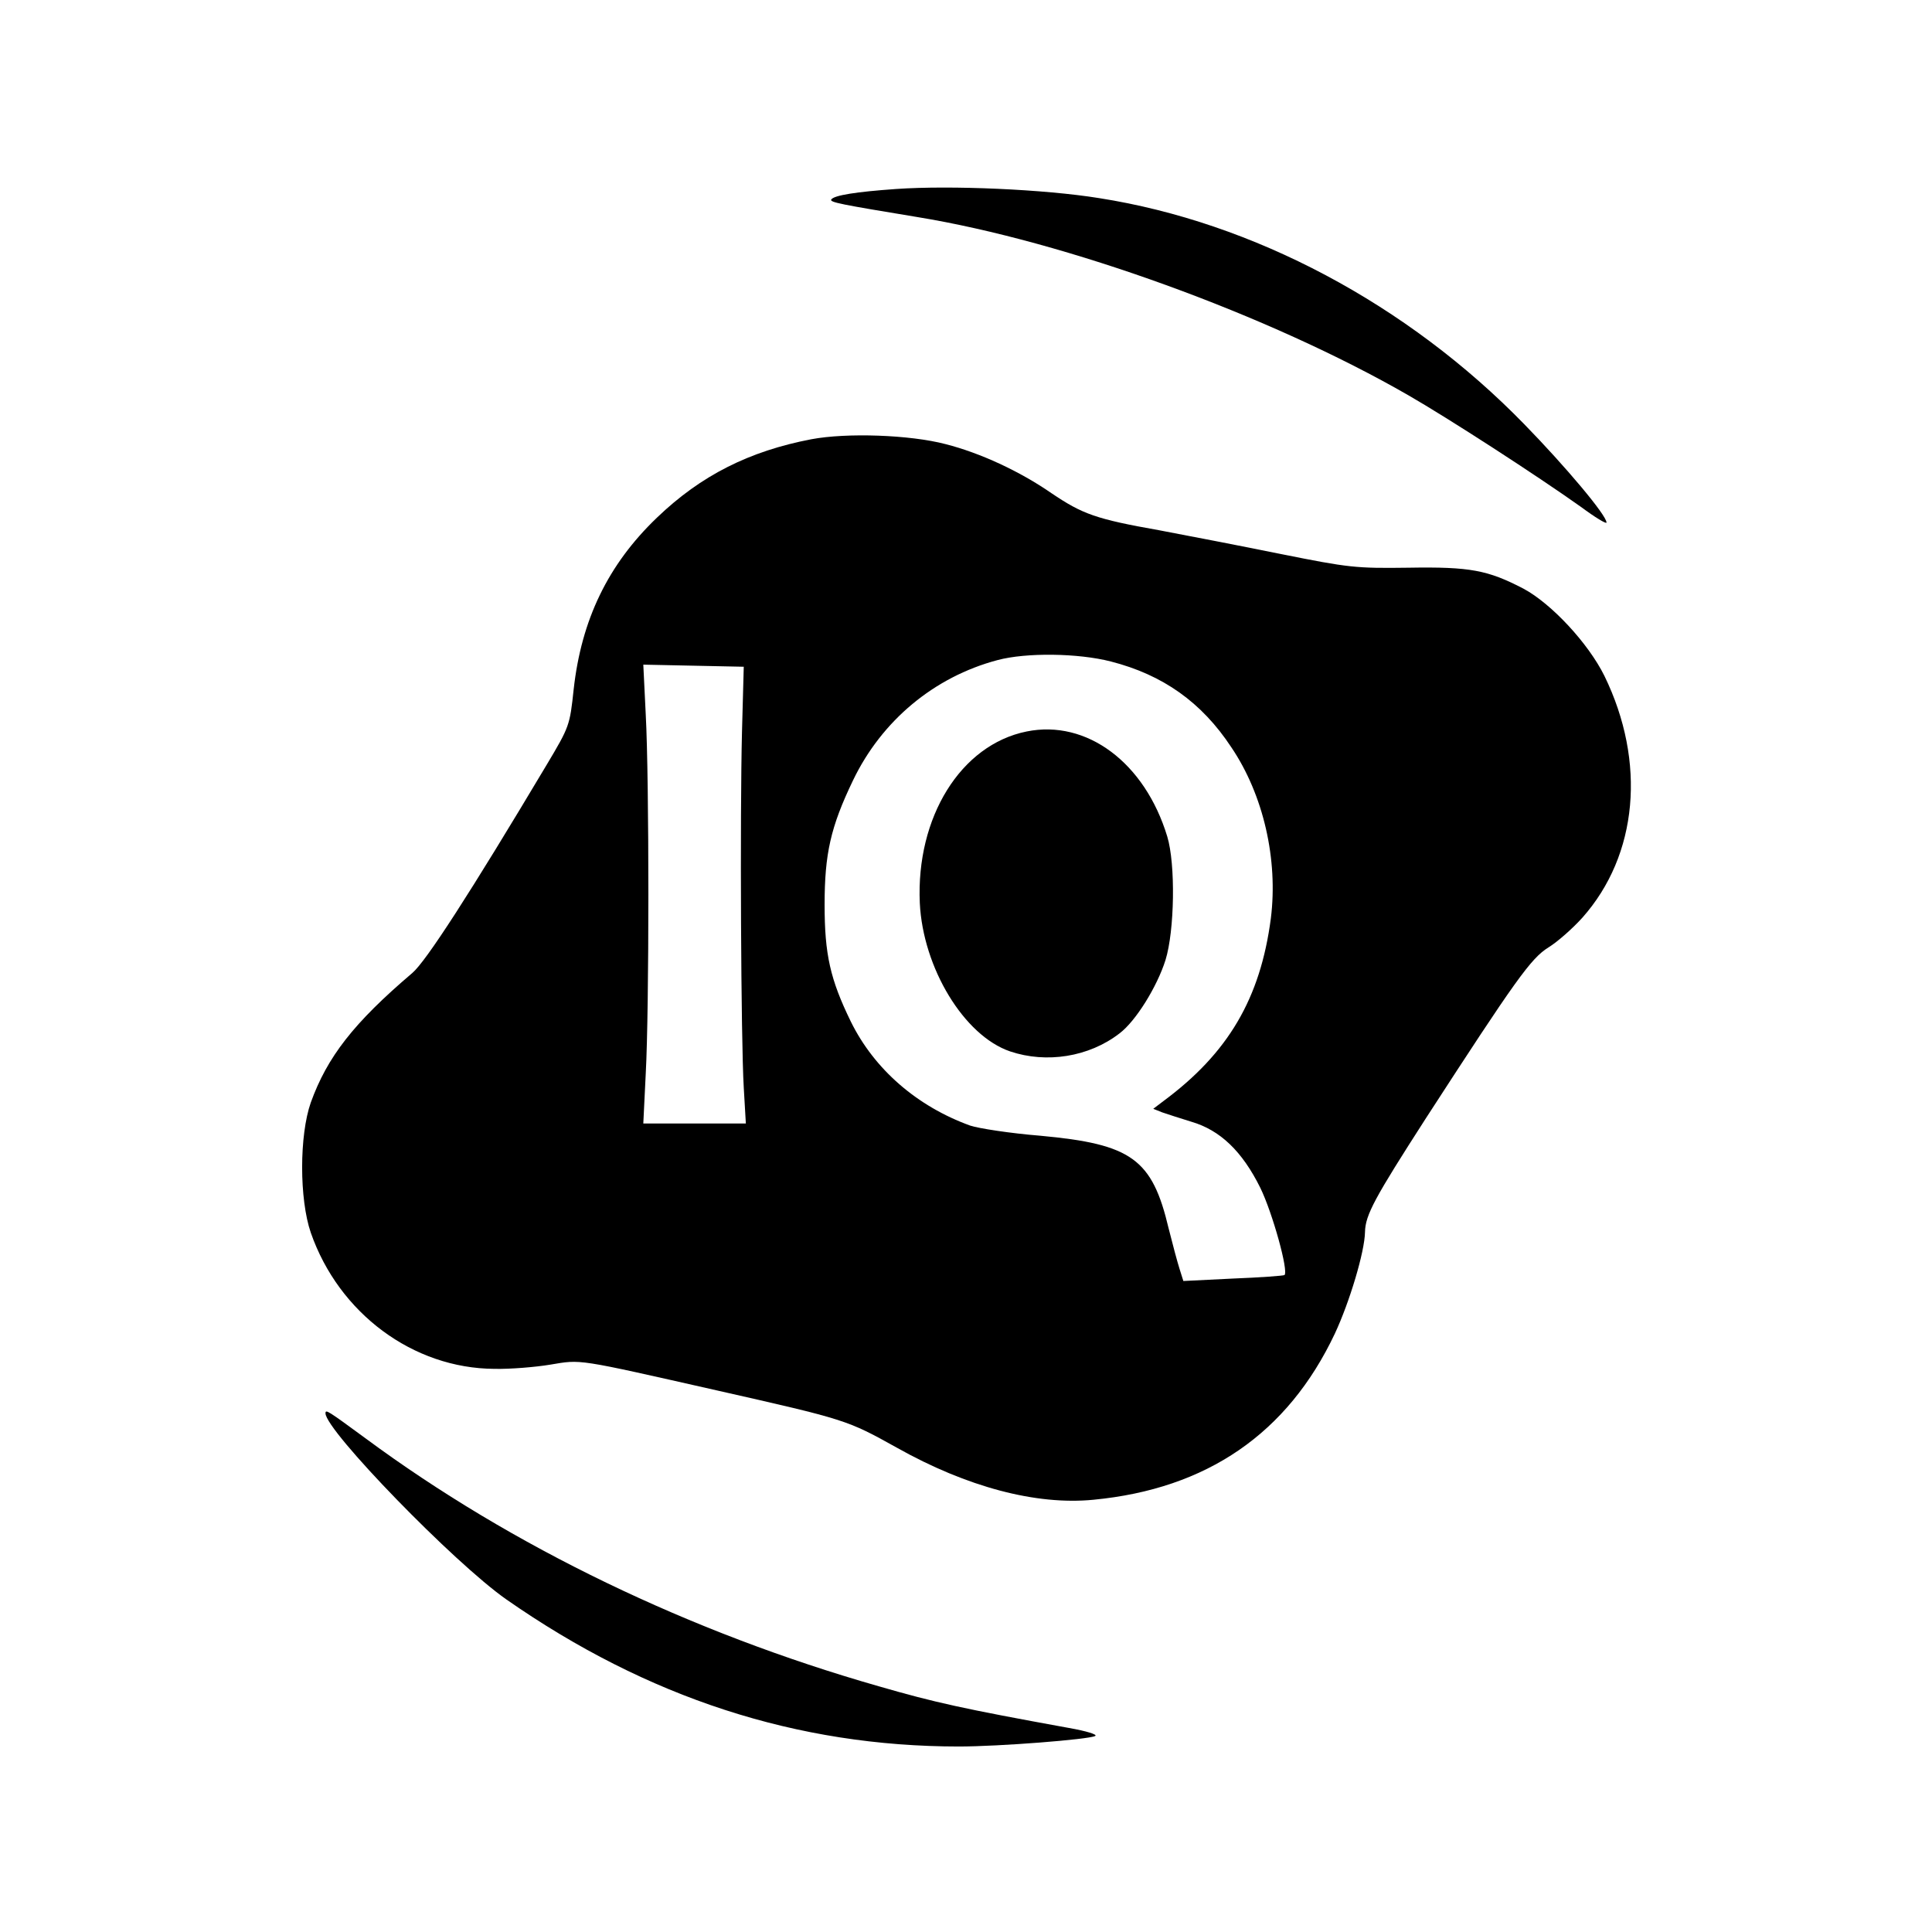 <?xml version="1.0" standalone="no"?>
<!DOCTYPE svg PUBLIC "-//W3C//DTD SVG 20010904//EN"
 "http://www.w3.org/TR/2001/REC-SVG-20010904/DTD/svg10.dtd">
<svg version="1.0" xmlns="http://www.w3.org/2000/svg"
 width="552pt" height="552pt" viewBox="0 0 552 552"
 preserveAspectRatio="xMidYMid meet">
<g transform="translate(0,552) scale(0.1,-0.1)"
fill="#000000" stroke="none">
<path d="M2560 4980 c-114 -8 -177 -18 -185 -30 -5 -8 27 -14 245 -50 424 -69
1006 -280 1405 -510 113 -65 365 -228 493 -319 39 -29 72 -49 72 -44 0 21
-117 160 -235 281 -334 343 -774 577 -1215 646 -155 25 -422 37 -580 26z"/>
<path d="M2318 4265 c-177 -34 -315 -103 -441 -224 -140 -134 -216 -292 -238
-491 -11 -103 -12 -106 -77 -215 -219 -367 -345 -562 -384 -595 -168 -143
-243 -240 -290 -370 -33 -94 -33 -276 0 -372 80 -230 292 -388 525 -389 45 -1
117 5 159 12 90 15 71 18 478 -74 367 -83 370 -84 512 -163 201 -113 399 -165
562 -149 324 31 555 189 690 475 42 90 85 233 86 290 1 49 28 98 174 325 256
395 300 457 350 488 26 16 69 54 97 85 159 179 183 445 63 691 -46 93 -151
206 -231 249 -102 53 -152 63 -329 60 -151 -2 -169 0 -364 39 -113 23 -269 53
-348 68 -181 32 -219 46 -308 106 -91 63 -204 115 -302 140 -103 27 -283 33
-384 14z m856 -635 c148 -38 259 -116 344 -245 92 -136 134 -321 113 -489 -30
-229 -122 -385 -307 -522 l-29 -22 25 -10 c14 -5 52 -17 84 -27 82 -24 145
-84 197 -189 35 -72 81 -238 69 -249 -3 -2 -69 -7 -147 -10 l-142 -7 -11 35
c-6 19 -20 71 -31 115 -47 199 -106 241 -366 265 -87 7 -177 21 -201 29 -152
55 -274 161 -341 297 -59 121 -75 192 -75 334 0 145 17 222 81 355 82 171 232
296 413 344 82 22 231 20 324 -4z m-1054 -200 c-6 -235 -3 -883 5 -1017 l6
-103 -146 0 -147 0 7 143 c10 184 10 840 0 1025 l-7 143 143 -3 144 -3 -5
-185z"/>
<path d="M2933 3430 c-188 -38 -316 -245 -305 -490 9 -185 126 -379 258 -424
104 -35 225 -16 312 51 47 35 108 134 132 210 26 84 29 274 5 353 -64 211
-230 335 -402 300z"/>
<path d="M930 1482 c0 -49 368 -428 517 -532 403 -281 830 -420 1293 -420 114
0 370 20 389 30 8 4 -24 14 -75 23 -303 55 -384 73 -543 119 -539 154 -1048
399 -1466 708 -109 80 -115 84 -115 72z"/>
</g>
</svg>
